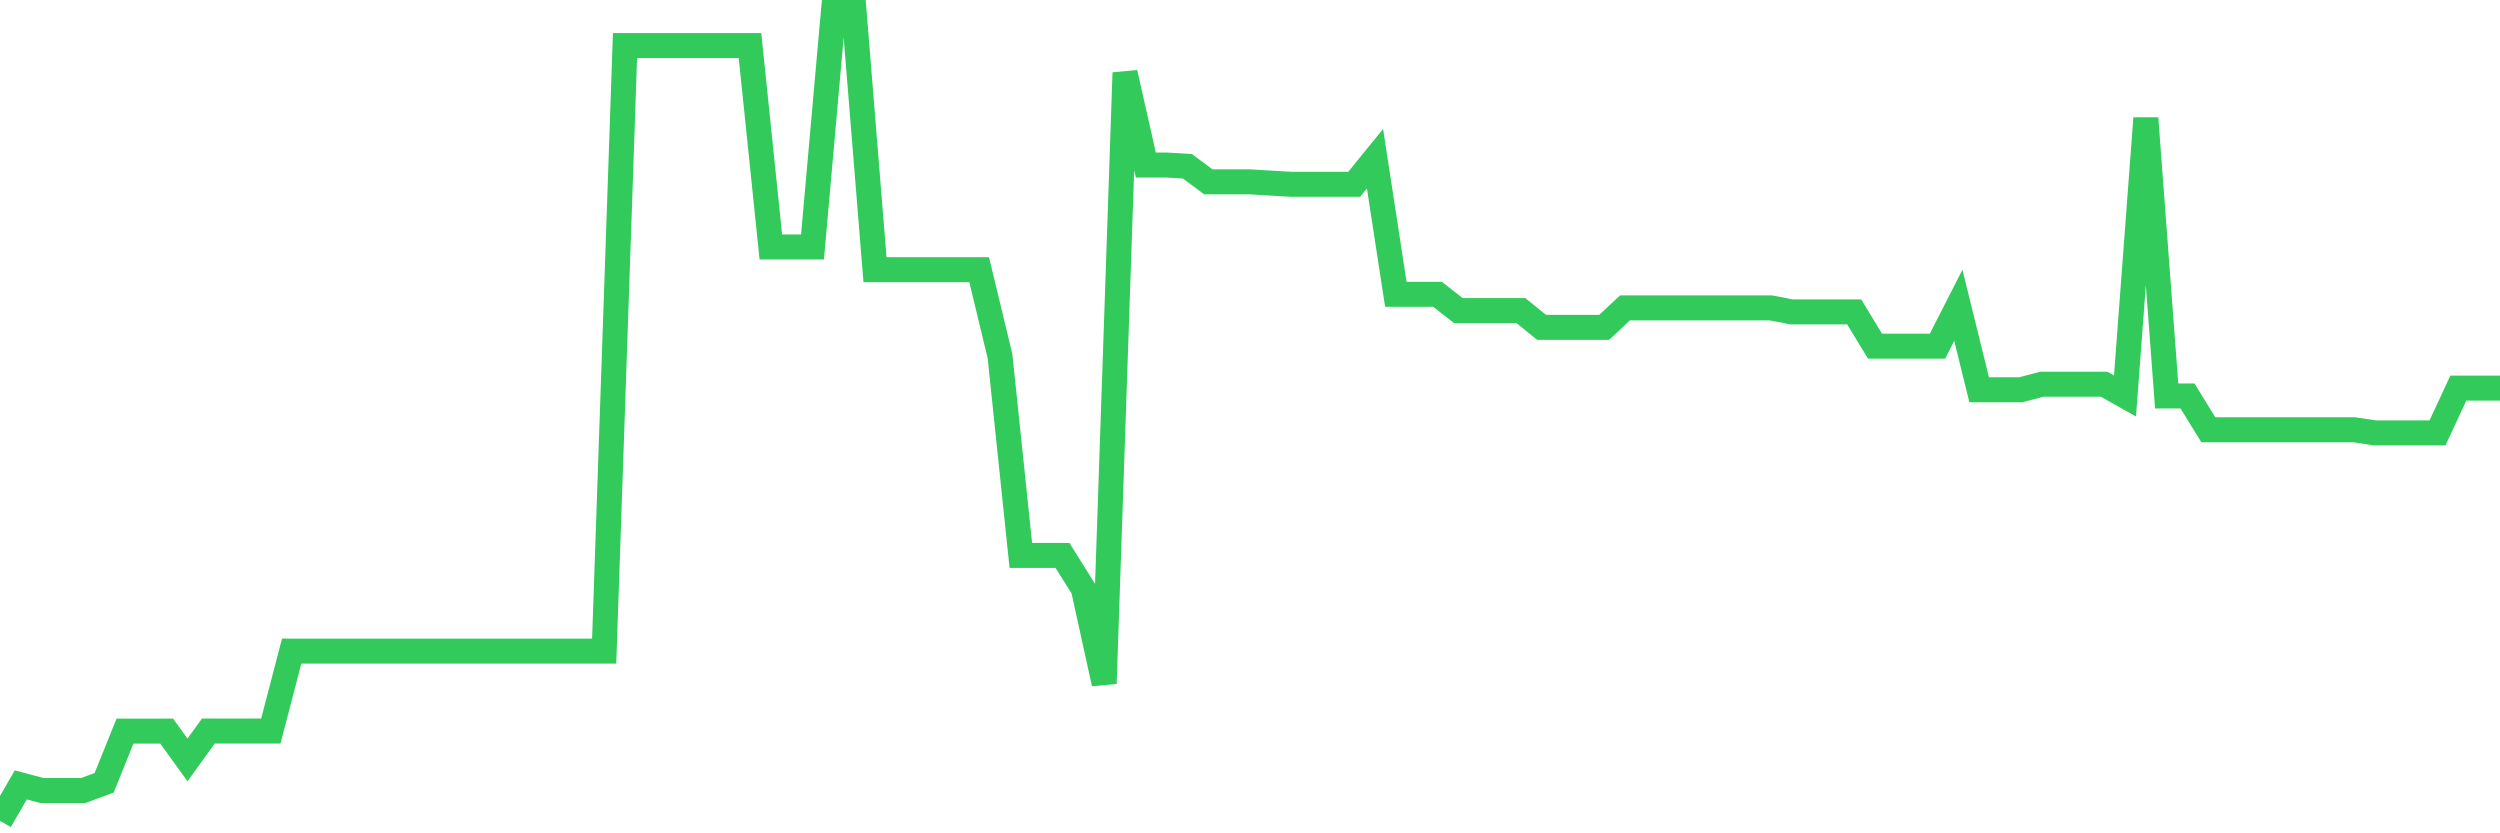 <svg
  xmlns="http://www.w3.org/2000/svg"
  xmlns:xlink="http://www.w3.org/1999/xlink"
  width="120"
  height="40"
  viewBox="0 0 120 40"
  preserveAspectRatio="none"
>
  <polyline
    points="0,39.4 1,37.675 2,37.943 3,37.943 4,37.943 5,37.571 6,35.092 7,35.092 8,35.092 9,36.477 10,35.091 11,35.091 12,35.091 13,35.091 14,31.253 15,31.253 16,31.253 17,31.253 18,31.253 19,31.253 20,31.253 21,31.253 22,31.253 23,31.253 24,31.253 25,31.253 26,31.253 27,31.253 28,31.253 29,31.253 30,2.188 31,2.188 32,2.188 33,2.188 34,2.188 35,2.188 36,2.188 37,11.853 38,11.853 39,11.853 40,0.6 41,0.6 42,12.945 43,12.945 44,12.945 45,12.945 46,12.945 47,12.945 48,17.093 49,26.661 50,26.661 51,26.661 52,28.256 53,32.812 54,3.491 55,7.922 56,7.922 57,7.983 58,8.729 59,8.729 60,8.729 61,8.789 62,8.848 63,8.848 64,8.848 65,8.848 66,7.617 67,14.126 68,14.126 69,14.126 70,14.907 71,14.907 72,14.907 73,14.907 74,15.715 75,15.715 76,15.715 77,15.715 78,14.778 79,14.778 80,14.778 81,14.778 82,14.778 83,14.778 84,14.778 85,14.778 86,14.971 87,14.971 88,14.971 89,14.971 90,16.615 91,16.615 92,16.615 93,16.615 94,14.654 95,18.708 96,18.708 97,18.708 98,18.444 99,18.444 100,18.444 101,18.444 102,19.007 103,5.672 104,19.007 105,19.007 106,20.629 107,20.629 108,20.629 109,20.629 110,20.629 111,20.629 112,20.629 113,20.629 114,20.78 115,20.78 116,20.78 117,20.78 118,18.629 119,18.629 120,18.629"
    fill="none"
    stroke="#32ca5b"
    stroke-width="1.2"
  >
  </polyline>
</svg>